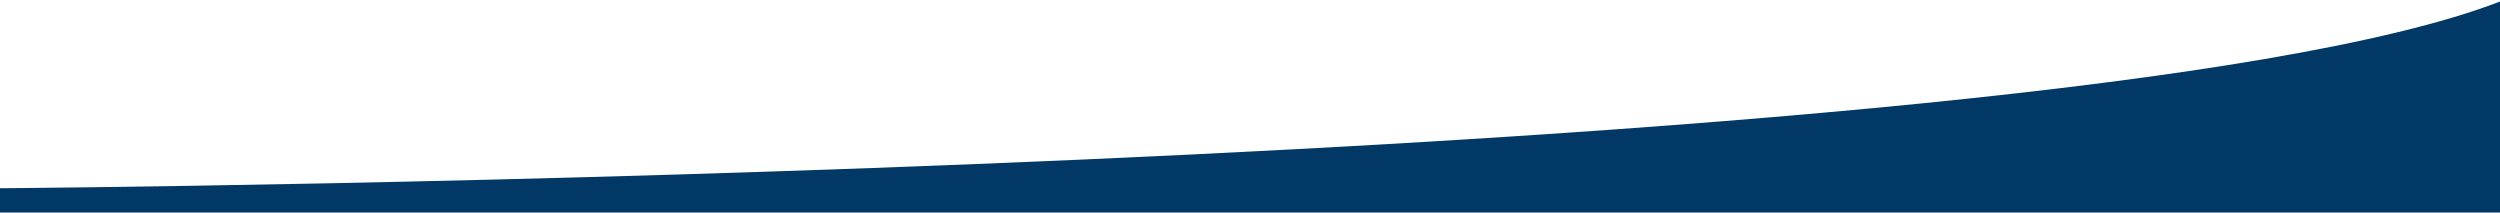 <svg width="1200" height="102" viewBox="0 0 1200 102" fill="none" xmlns="http://www.w3.org/2000/svg">
<path fill-rule="evenodd" clip-rule="evenodd" d="M1200 0.736V102H0V90.353C0 90.353 986 83.5 1200 0.736Z" fill="rgba(1,56,101,1)"/>
</svg>

